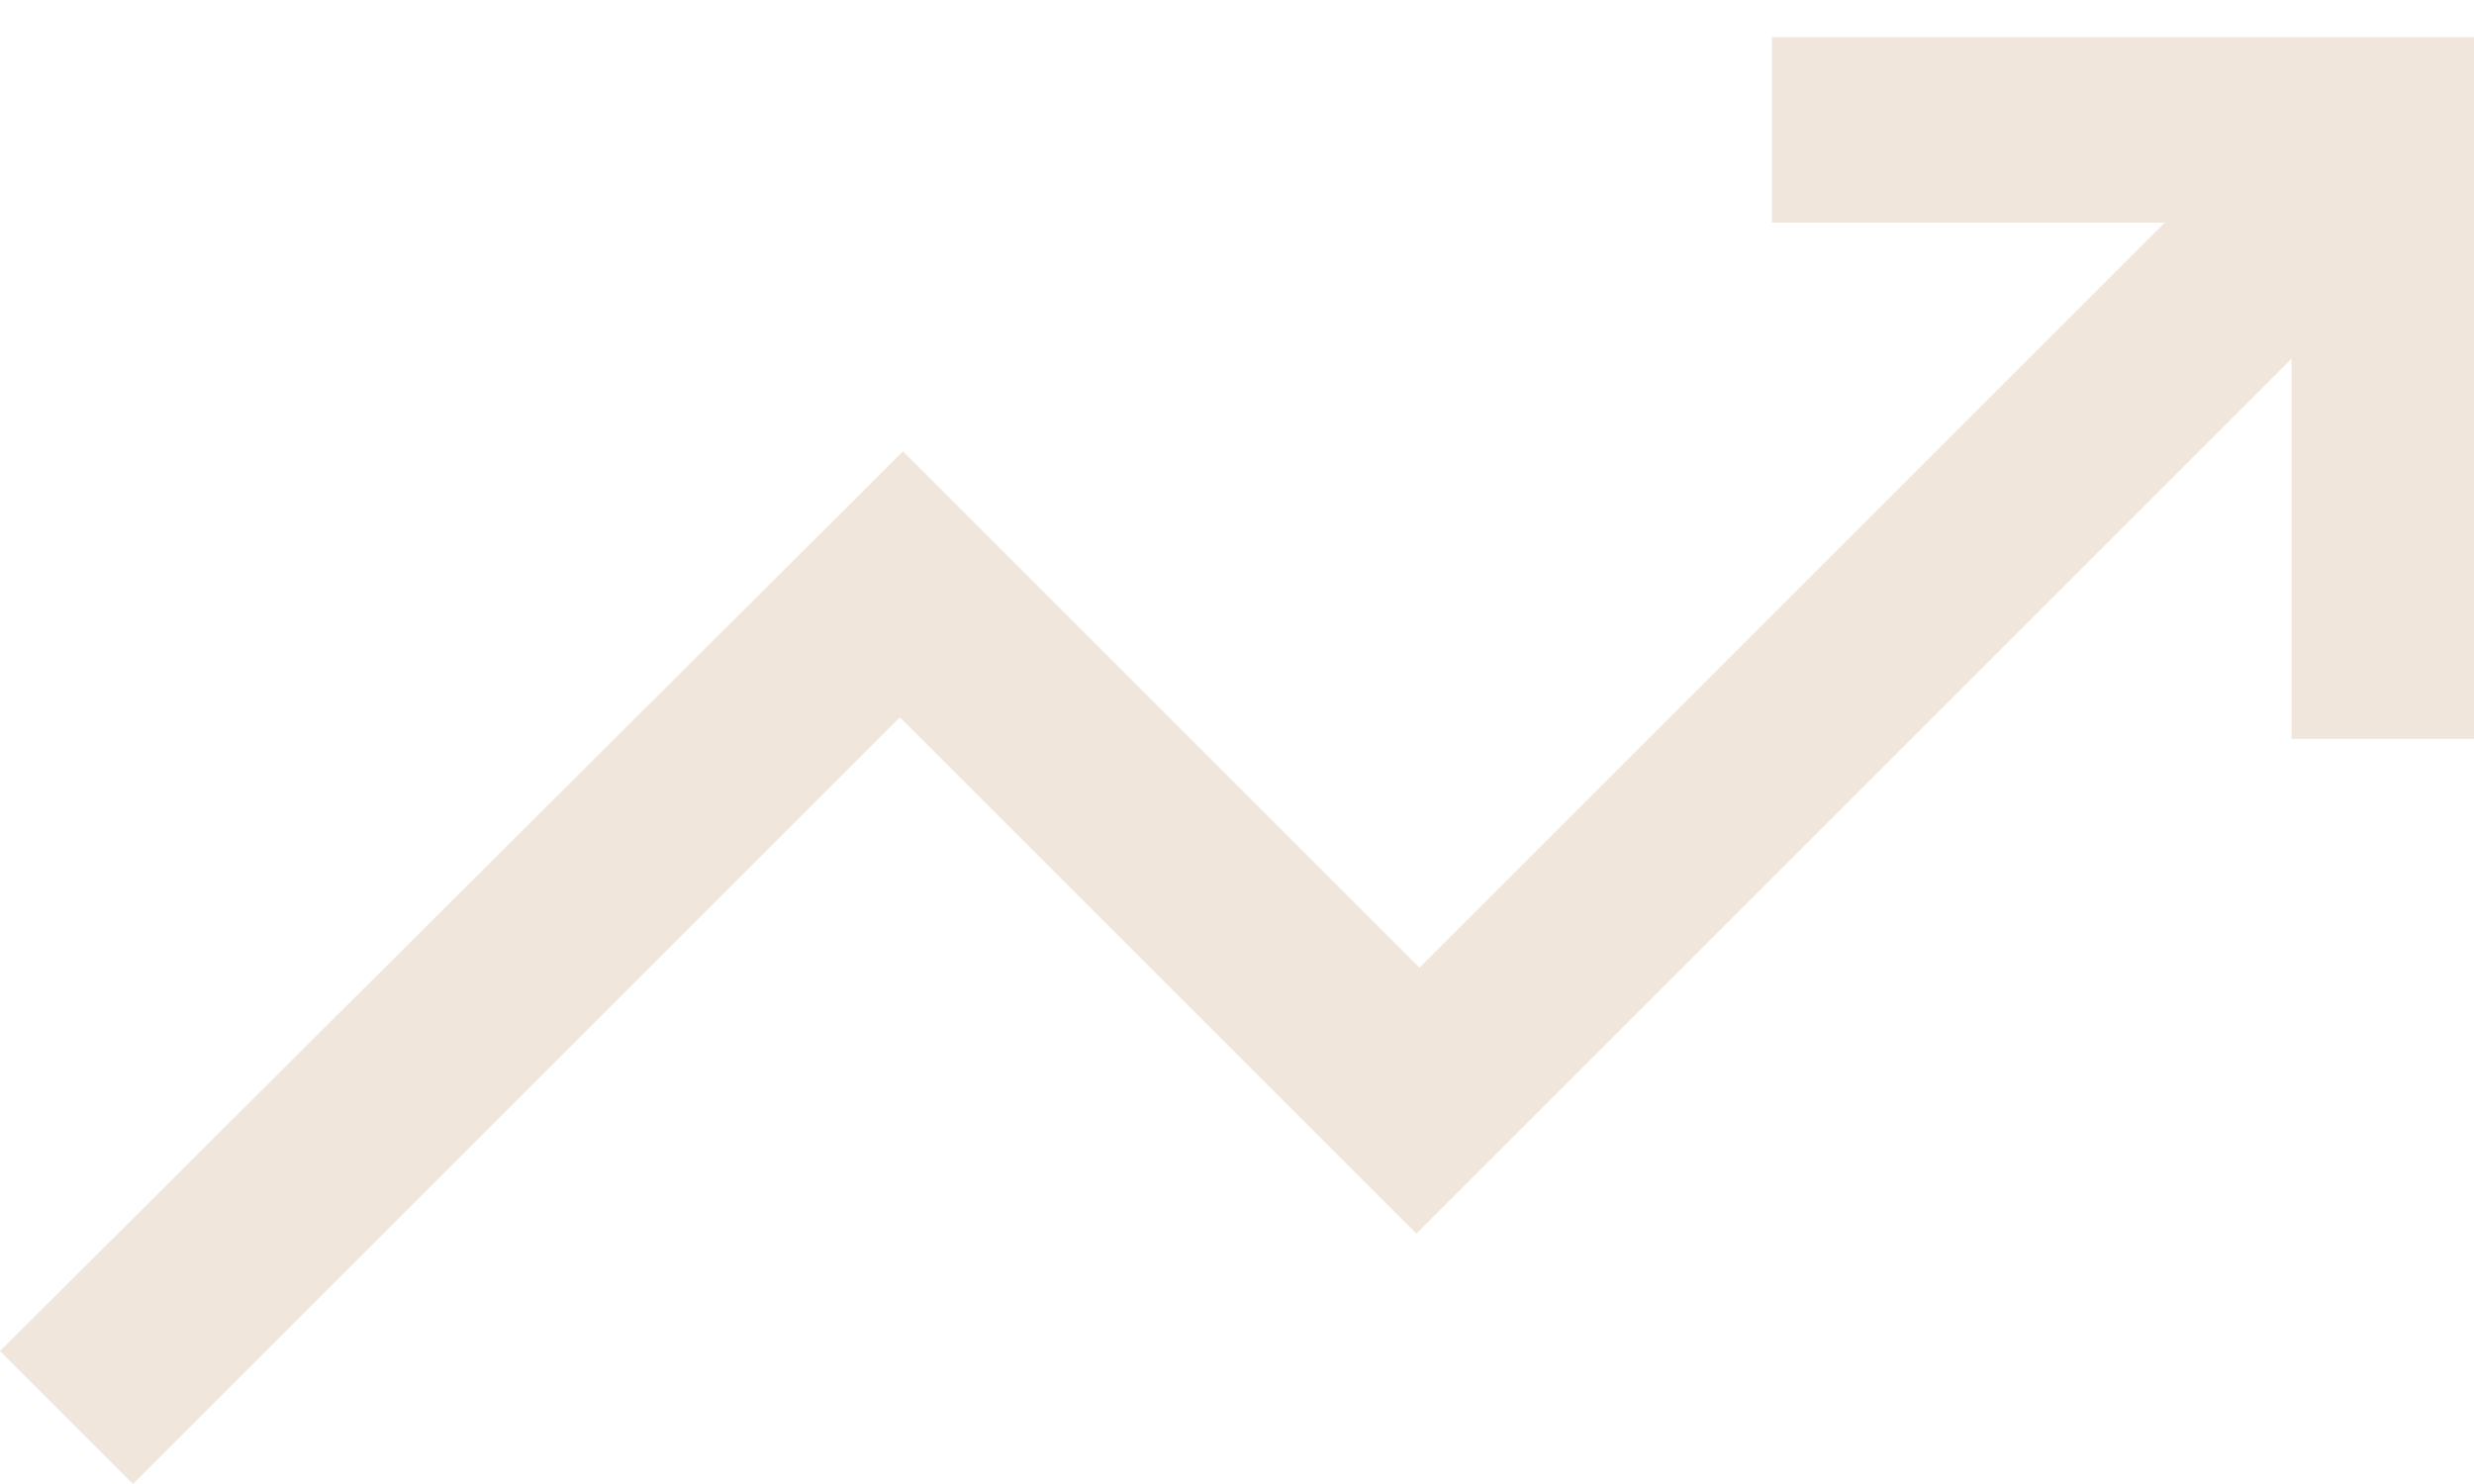 <svg width="20" height="12" viewBox="0 0 20 12" fill="none" xmlns="http://www.w3.org/2000/svg">
<path d="M1.075 12L0 10.925L7.3 3.65L11.475 7.825L17.5 1.8H14.325V0.3H20V5.975H18.525V2.9L11.45 9.975L7.275 5.8L1.075 12Z" fill="#F0E6DB"/>
</svg>
